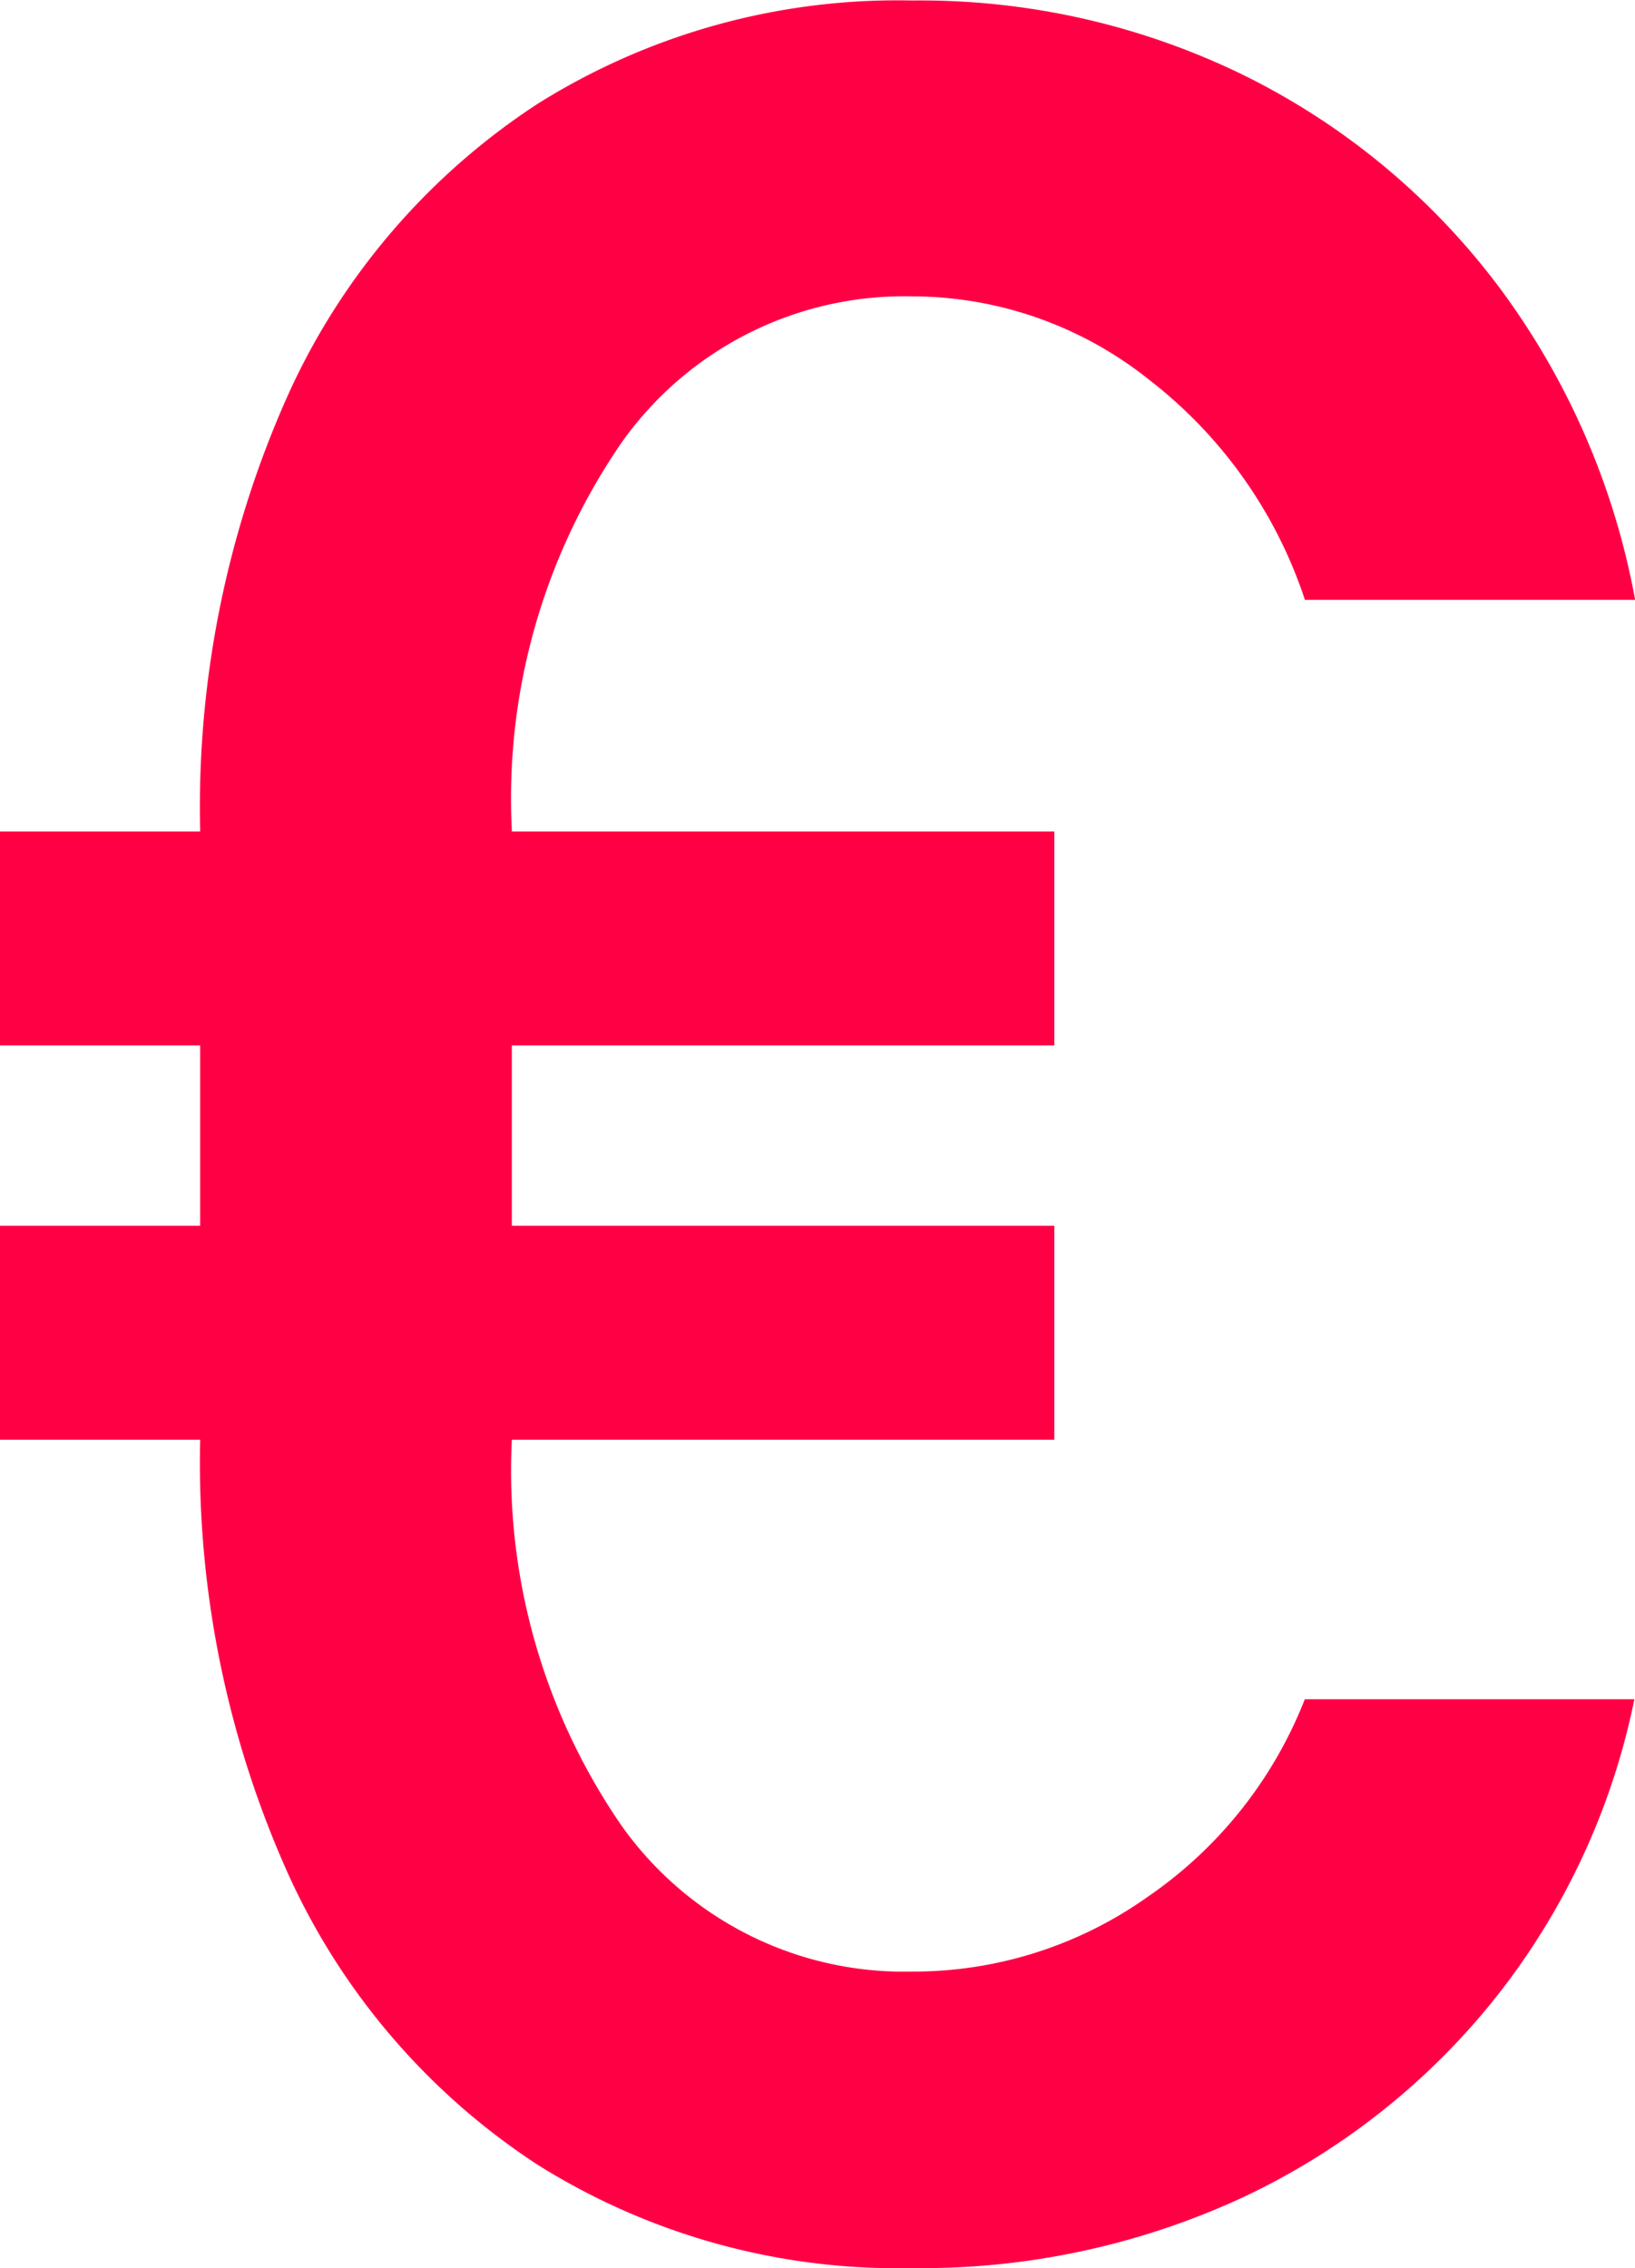 <svg xmlns="http://www.w3.org/2000/svg" width="13.062" height="18.115" viewBox="0 0 13.062 18.115">
  <path id="Tracciato_4" data-name="Tracciato 4" d="M1.343-6.433V-8.142H9.766v1.709Zm0-3.149v-1.709H9.766v1.709ZM8.63.183A5.409,5.409,0,0,1,5.64-.641,5.464,5.464,0,0,1,3.65-2.954a8.022,8.022,0,0,1-.708-3.479V-11.3a8.053,8.053,0,0,1,.708-3.491,5.464,5.464,0,0,1,1.99-2.313,5.409,5.409,0,0,1,2.991-.824,5.878,5.878,0,0,1,2.655.6,5.7,5.7,0,0,1,2.02,1.672,5.971,5.971,0,0,1,1.1,2.515H11.768A3.677,3.677,0,0,0,10.522-14.9a3.041,3.041,0,0,0-1.892-.665A2.766,2.766,0,0,0,6.311-14.4,5.014,5.014,0,0,0,5.432-11.3v4.871a4.992,4.992,0,0,0,.879,3.082A2.766,2.766,0,0,0,8.63-2.185a3.235,3.235,0,0,0,1.886-.6,3.428,3.428,0,0,0,1.251-1.575H14.4a5.64,5.64,0,0,1-1.111,2.386A5.655,5.655,0,0,1,11.279-.385,6.1,6.1,0,0,1,8.63.183Z" transform="translate(-1.343 17.932)" fill="#ff0045"/>
</svg>
